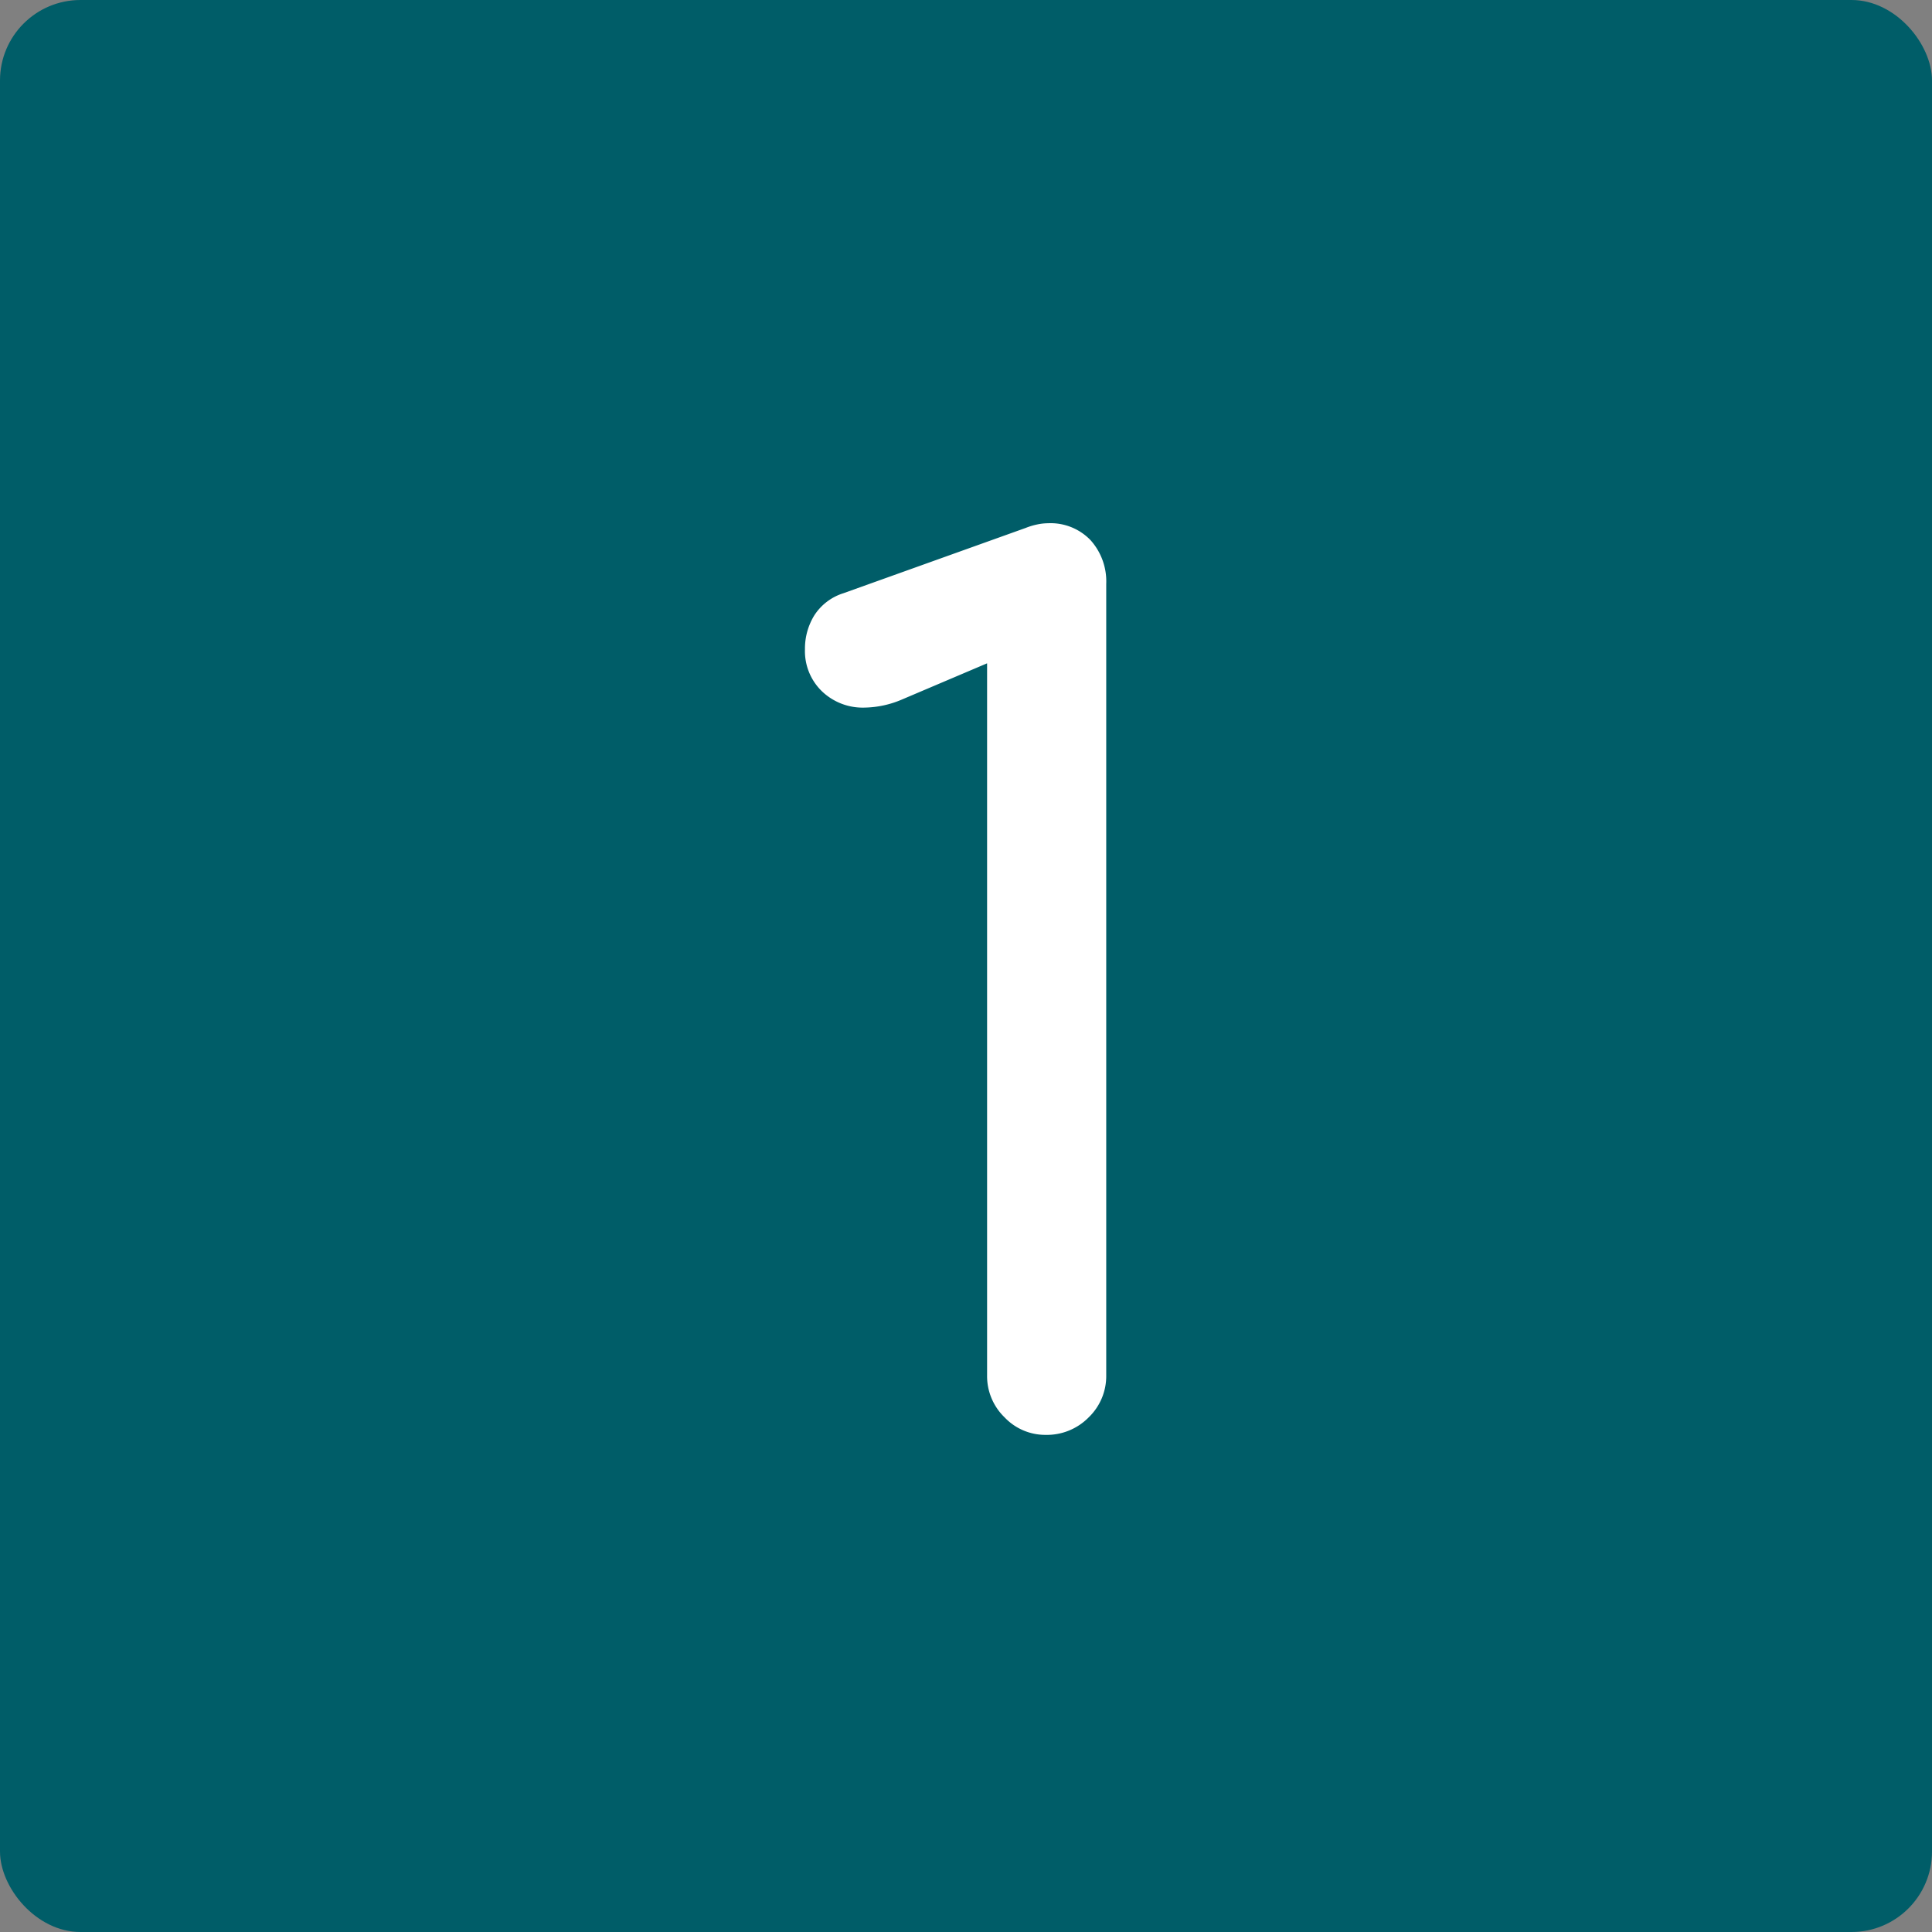 <?xml version="1.0" encoding="UTF-8"?> <svg xmlns="http://www.w3.org/2000/svg" width="48" height="48" viewBox="0 0 48 48"><rect x="0" y="0" width="48" height="48" fill="#808080" stroke="none"/><g transform="translate(-13488 -4810)"><rect width="48" height="48" rx="2" transform="translate(13488 4810)" fill="#005d68"></rect><path d="M1.29,0A1.391,1.391,0,0,1,.275-.435,1.424,1.424,0,0,1-.16-1.479v-17.69l-2.117.9a2.444,2.444,0,0,1-.928.2,1.463,1.463,0,0,1-1.059-.406,1.387,1.387,0,0,1-.421-1.044,1.573,1.573,0,0,1,.232-.841,1.335,1.335,0,0,1,.725-.551L.8-22.533a1.653,1.653,0,0,1,.29-.087,1.344,1.344,0,0,1,.261-.029,1.376,1.376,0,0,1,1.059.42A1.532,1.532,0,0,1,2.8-21.141V-1.479A1.424,1.424,0,0,1,2.364-.435,1.458,1.458,0,0,1,1.29,0Z" transform="translate(13512.684 4845.649)" fill="#fff"></path></g></svg> 